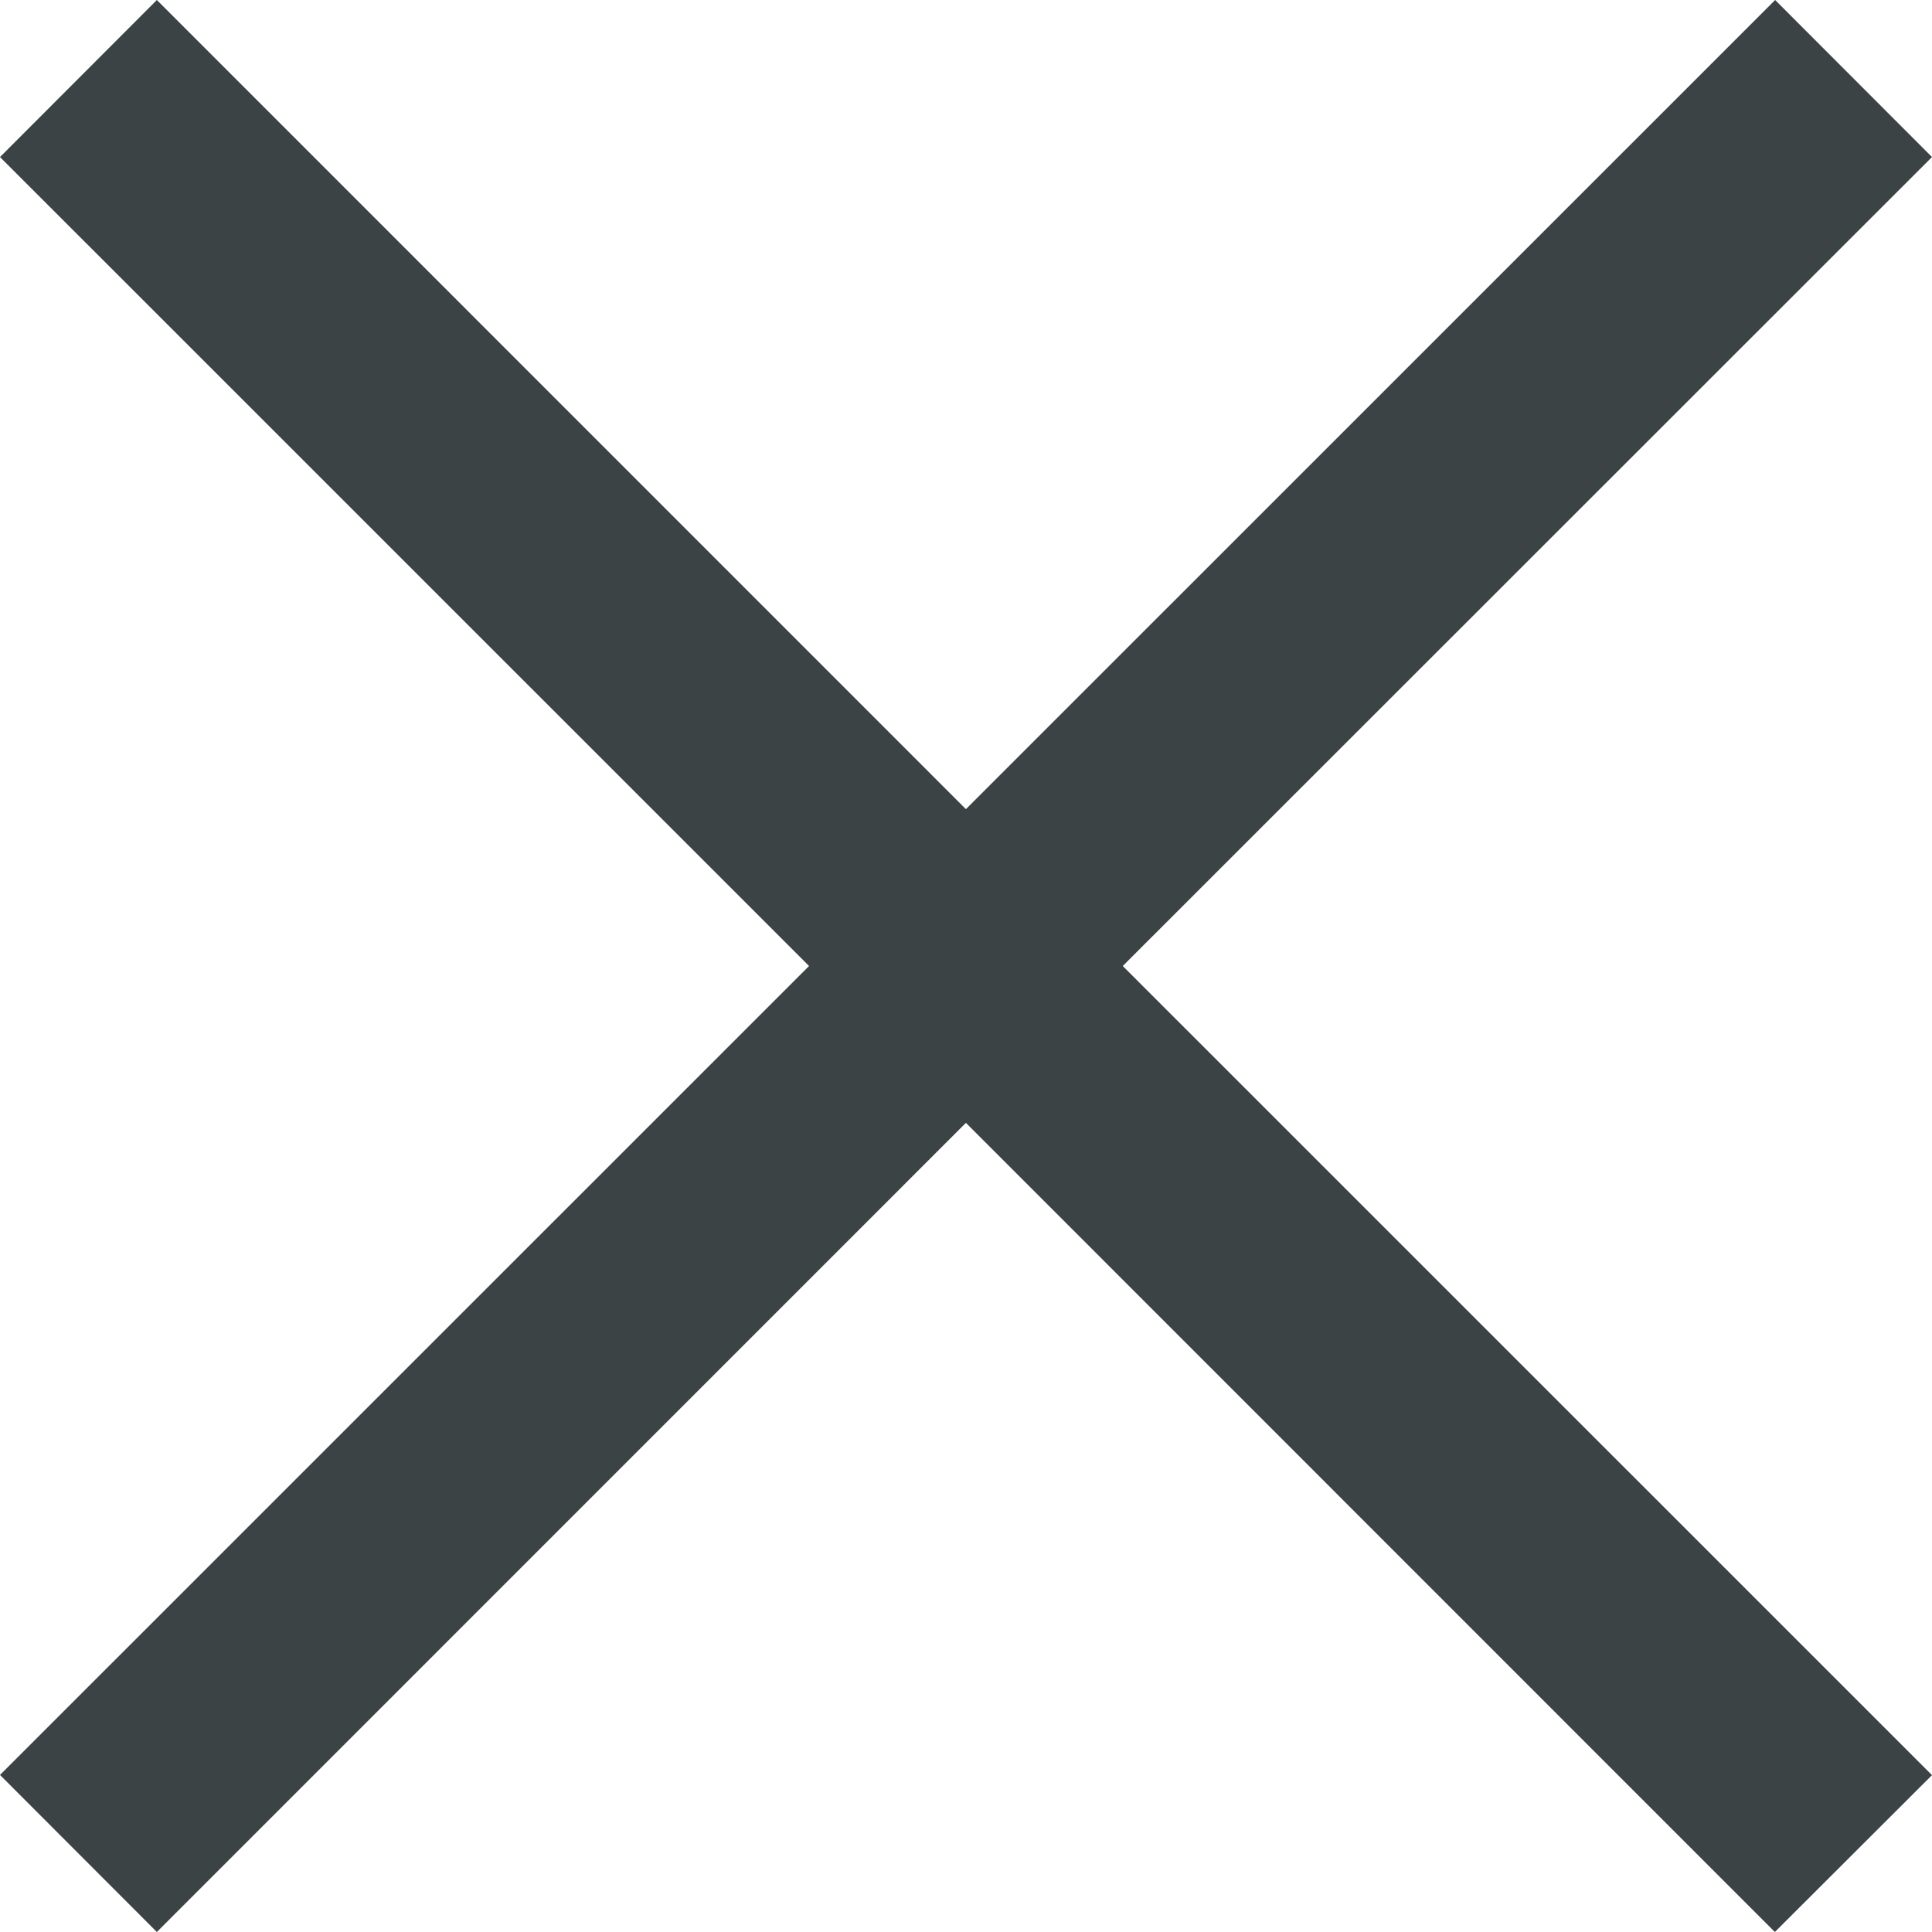 <svg width="21" height="21" viewBox="0 0 21 21" fill="none" xmlns="http://www.w3.org/2000/svg">
<path fill-rule="evenodd" clip-rule="evenodd" d="M10.499 12.205L19.292 21L21 19.295L12.204 10.5L21 1.707L19.295 0L10.499 8.795L1.705 0L0 1.707L8.794 10.5L0 19.293L1.705 21L10.499 12.205Z" fill="#3B4345"/>
</svg>
